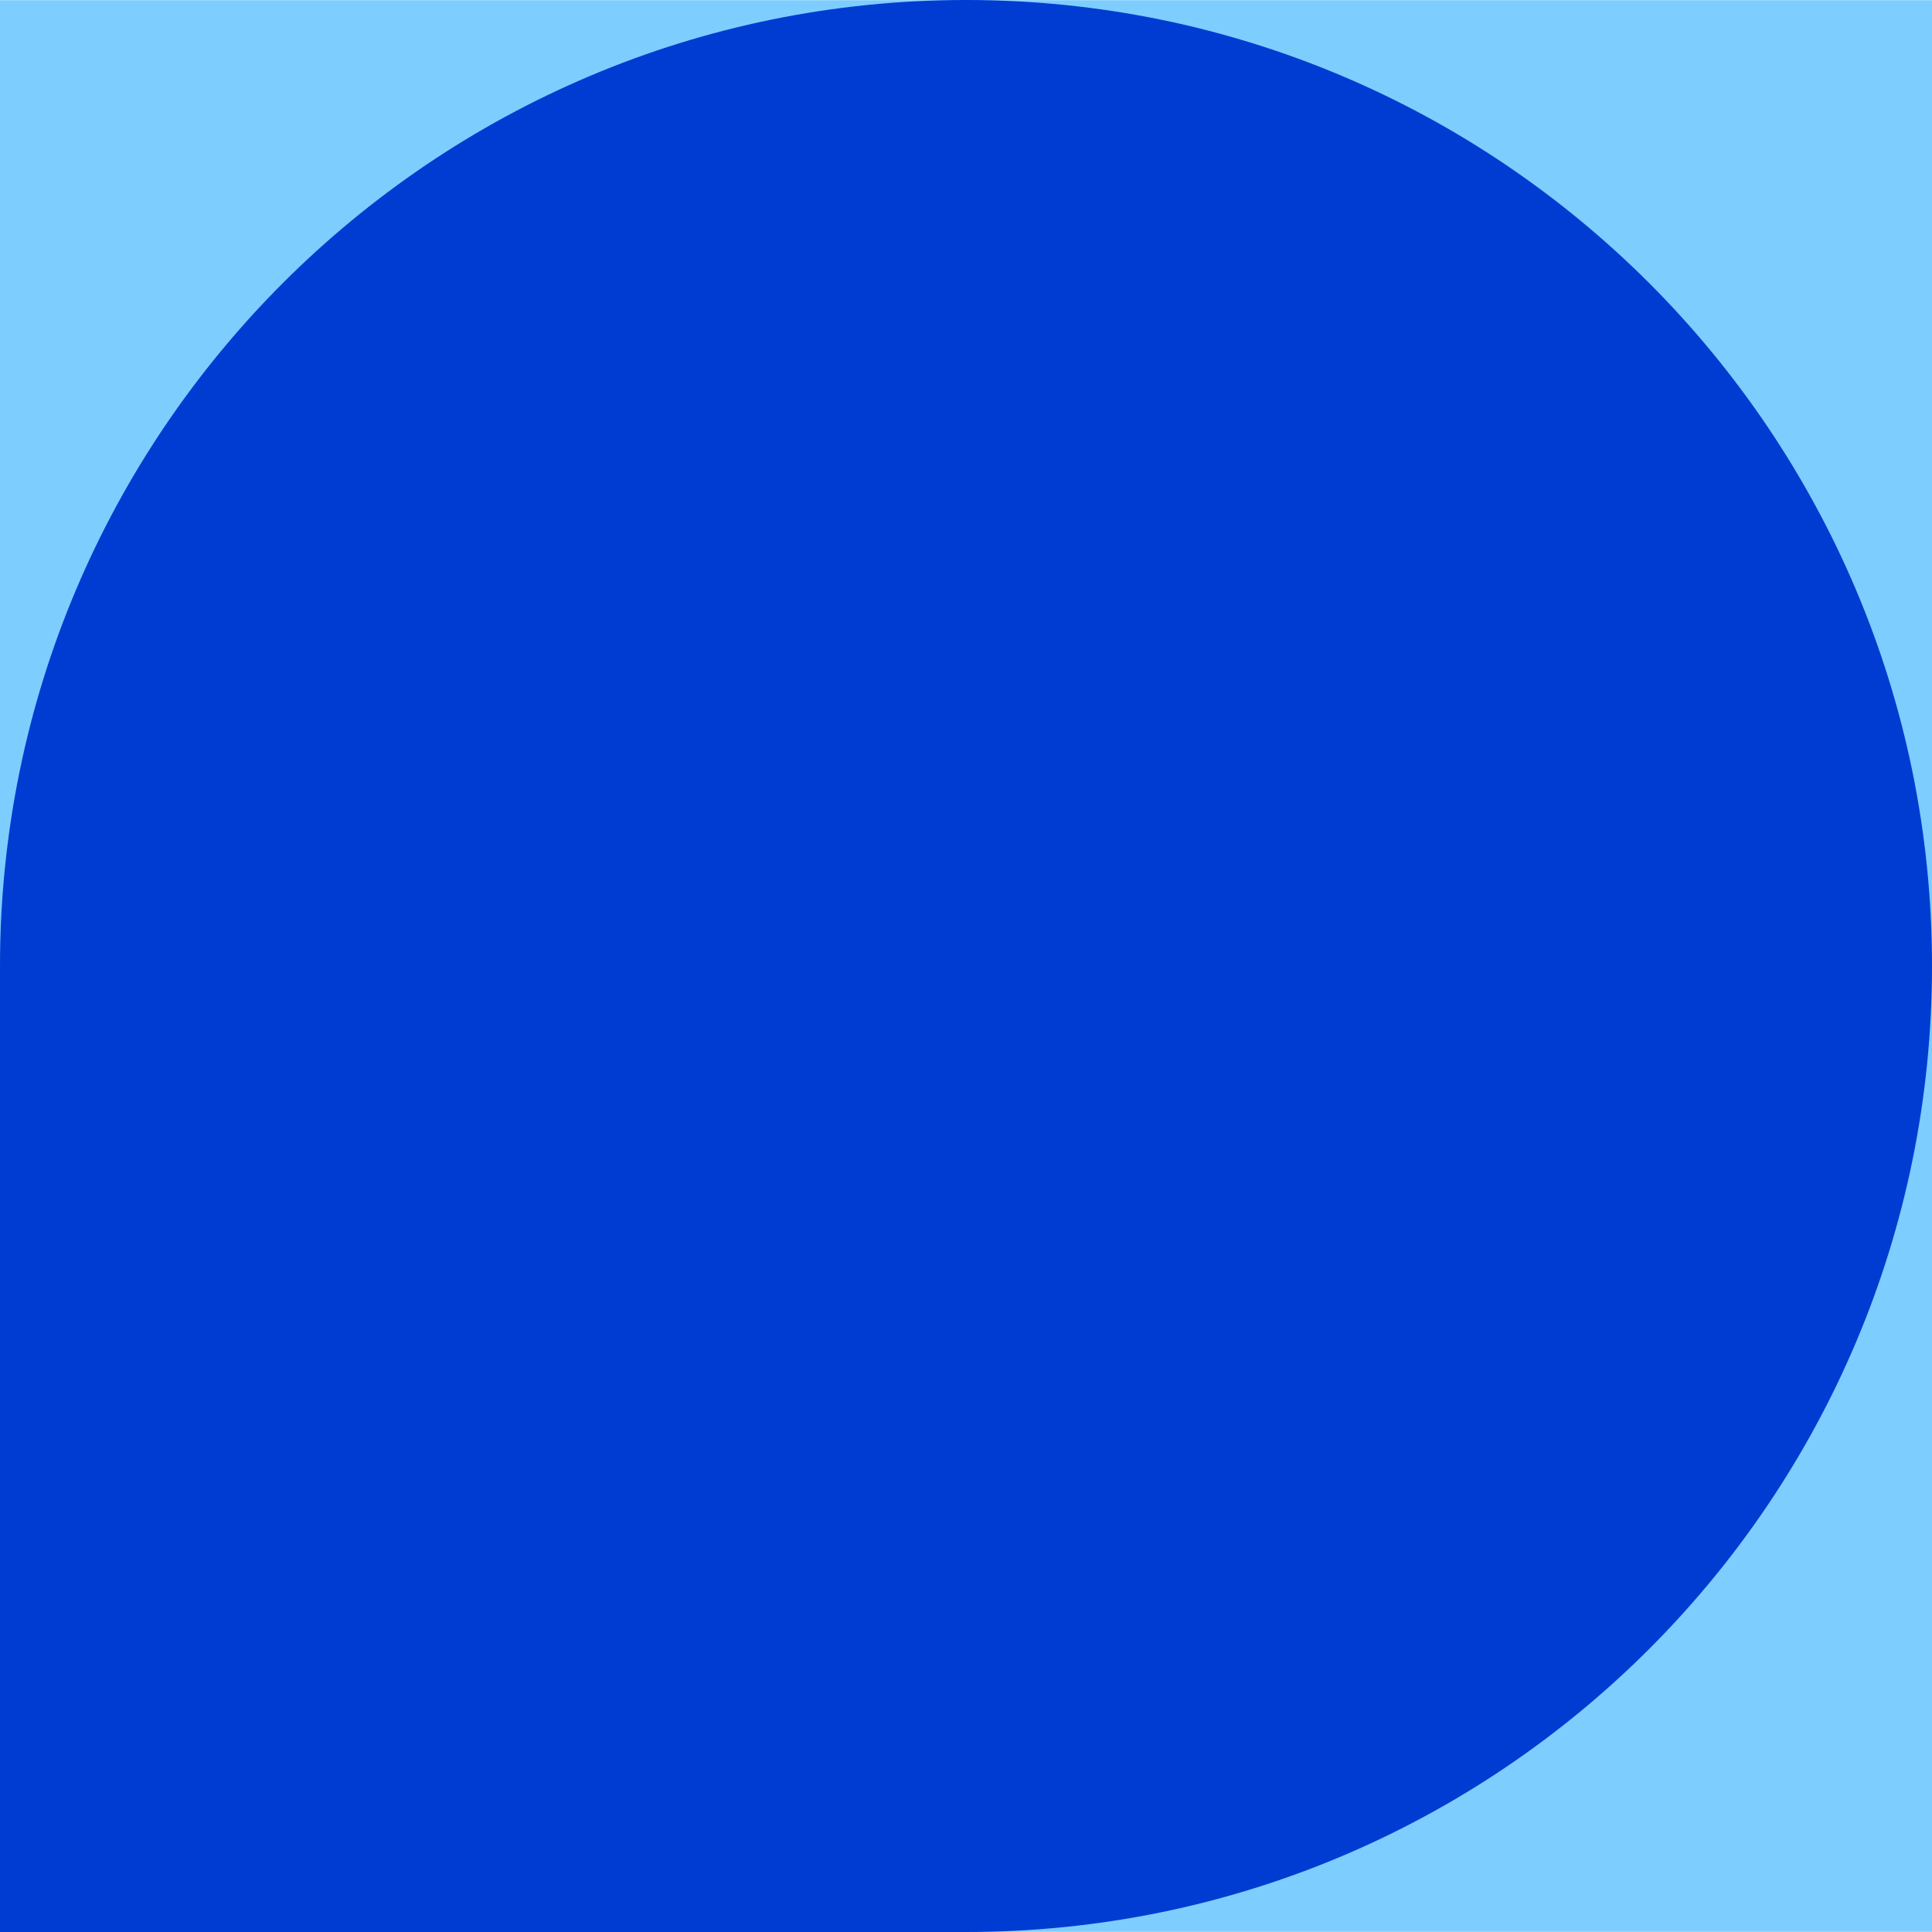 <?xml version="1.0" encoding="utf-8"?>
<!-- Generator: Adobe Illustrator 28.0.0, SVG Export Plug-In . SVG Version: 6.00 Build 0)  -->
<svg version="1.1" id="Lager_1" xmlns="http://www.w3.org/2000/svg" xmlns:xlink="http://www.w3.org/1999/xlink" x="0px" y="0px"
	 viewBox="0 0 1080 1080" style="enable-background:new 0 0 1080 1080;" xml:space="preserve">
<style type="text/css">
	.st0{fill:#7DCDFF;}
	.st1{fill:#003CD2;}
	.st2{display:none;}
	.st3{display:inline;}
	.st4{fill:none;stroke:#18E53F;stroke-miterlimit:10;}
</style>
<rect y="0.1" class="st0" width="1080" height="1079.8"/>
<path class="st1" d="M1080,540L1080,540c0,298.3-241.8,540-540,540H0l0-540C0,241.8,241.8,0,540,0l0,0C838.2,0,1080,241.8,1080,540z
	"/>
<g id="Grid" class="st2">
	<g class="st3">
		<rect y="0.1" class="st4" width="130" height="130"/>
		<rect x="950" y="0.1" class="st4" width="130" height="130"/>
		<rect y="949.9" class="st4" width="130" height="130"/>
		<rect x="130.1" y="130.1" class="st4" width="819.9" height="819.9"/>
		<rect x="950" y="949.9" class="st4" width="130" height="130"/>
	</g>
</g>
</svg>
